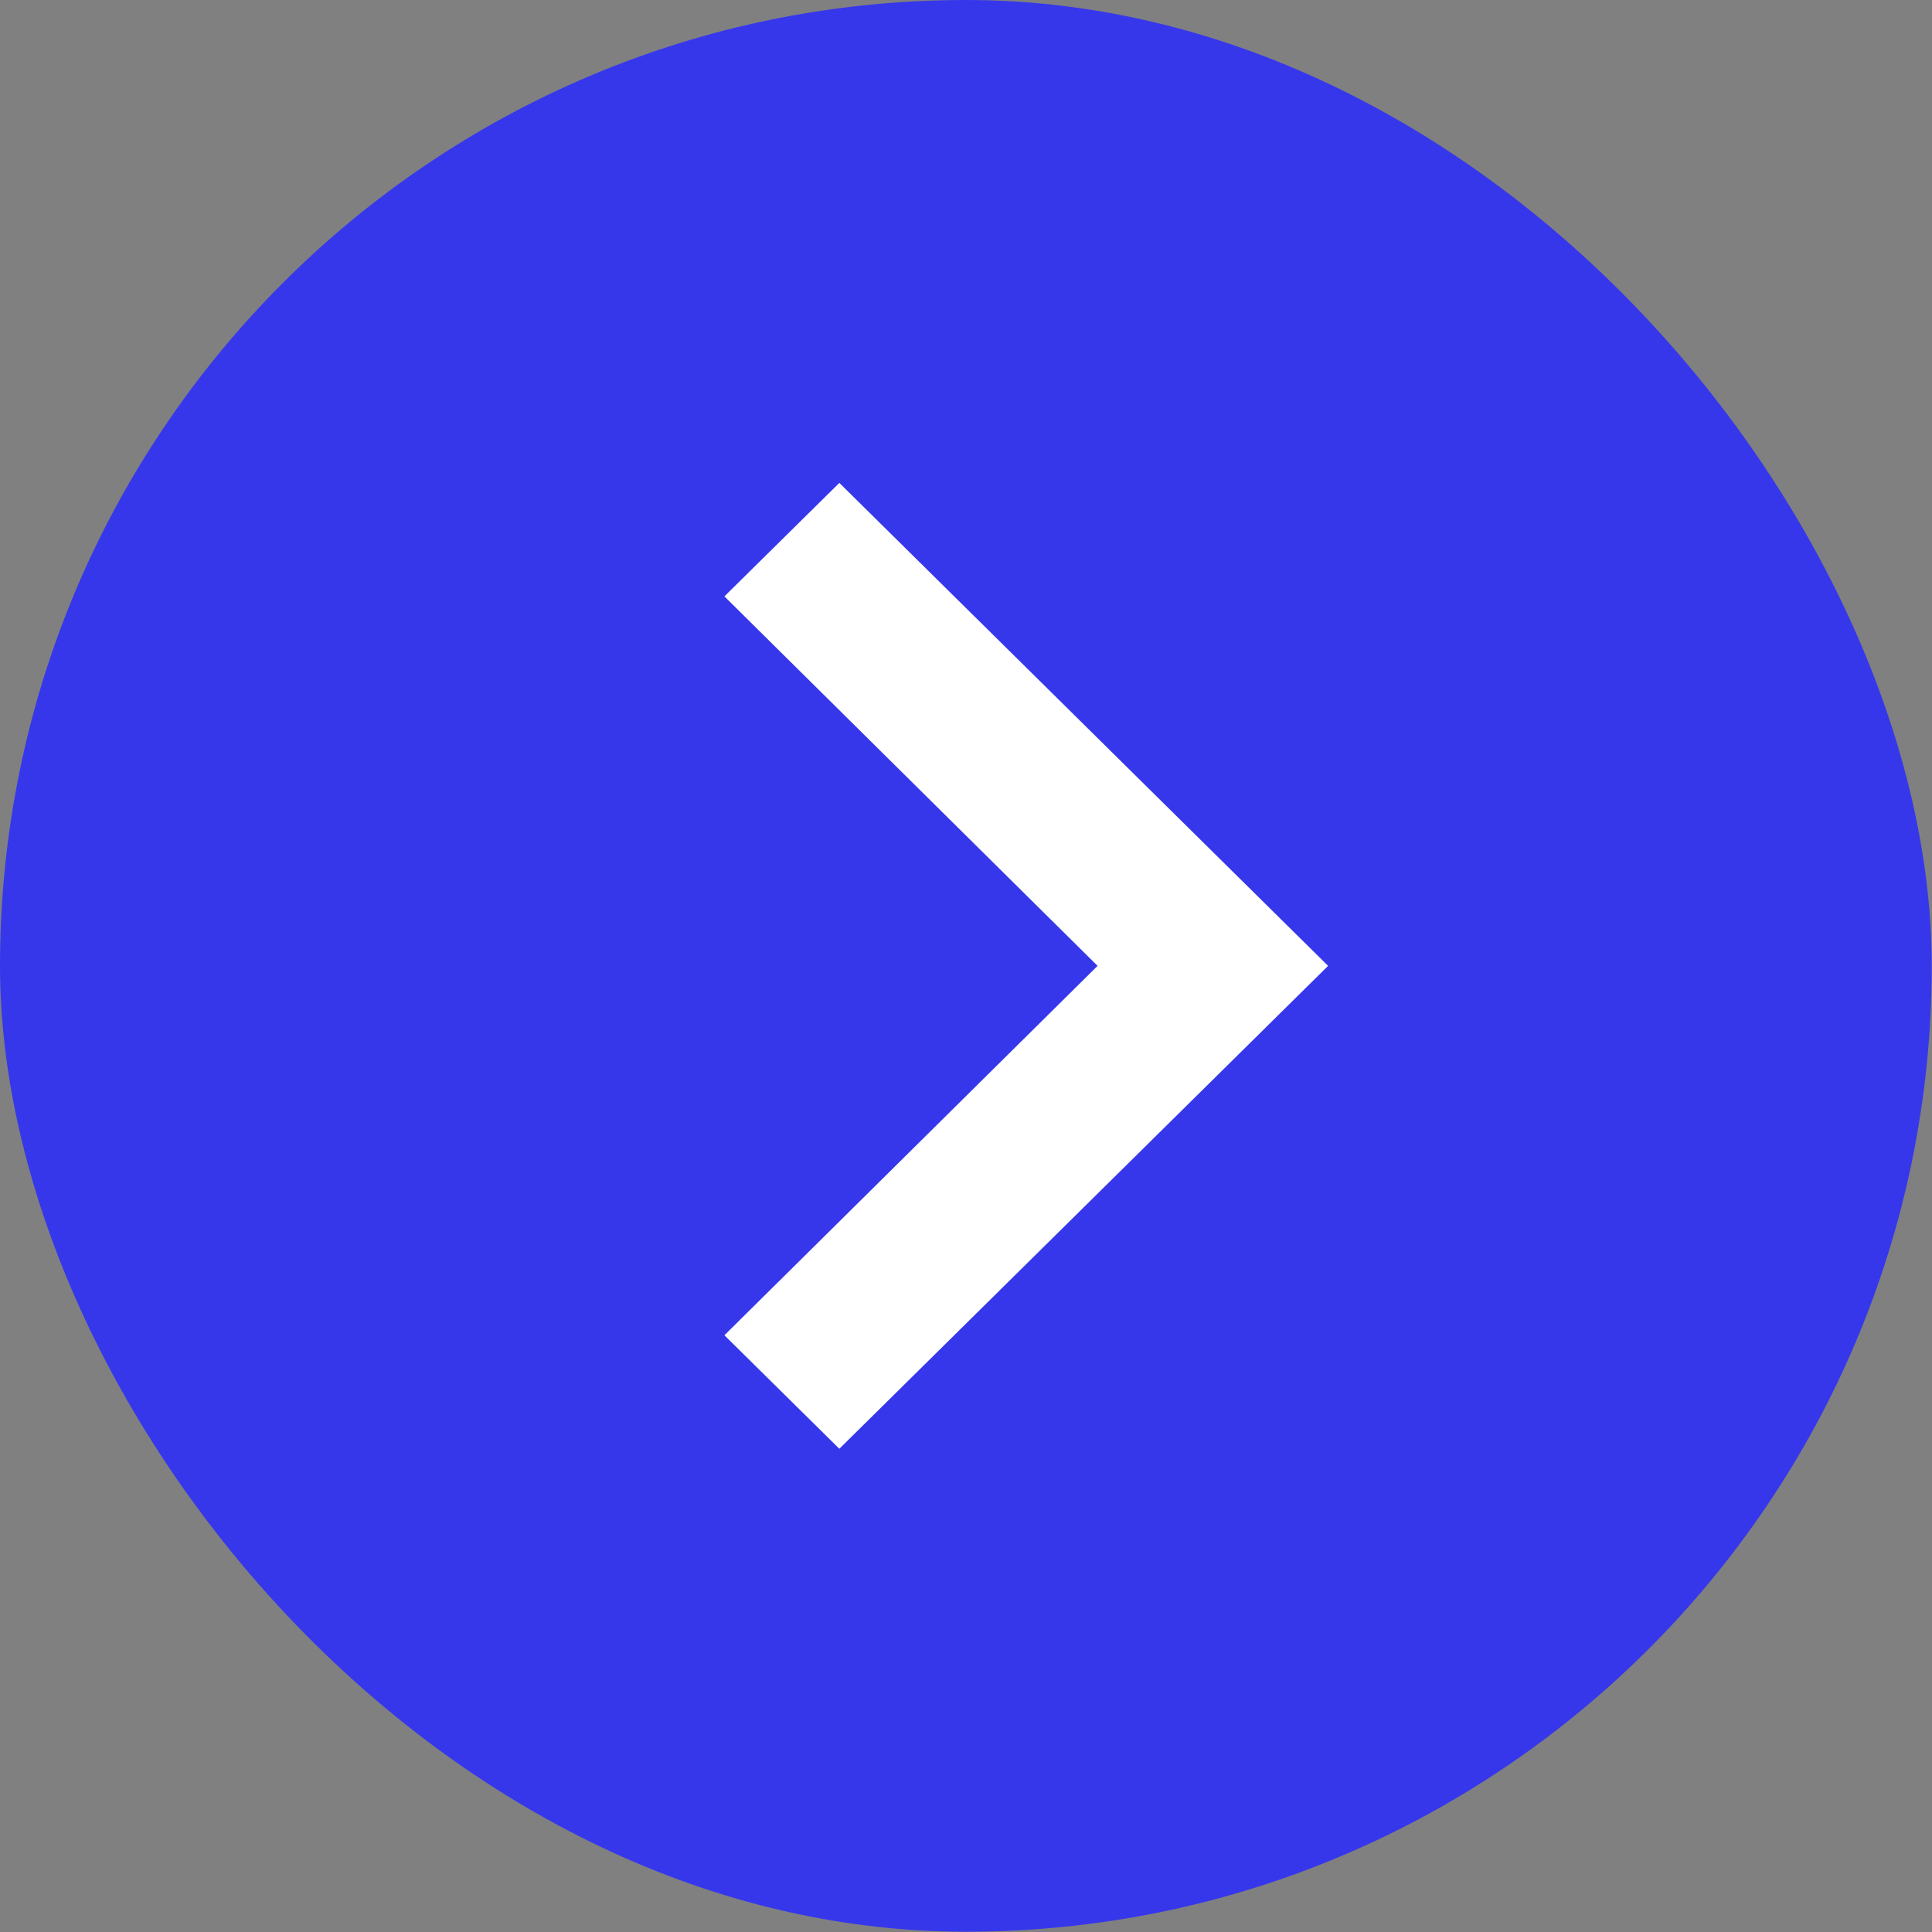 <svg xmlns="http://www.w3.org/2000/svg" fill="none" viewBox="8 8 28.31 28.31">
<rect x="8" y="8" width="28.31" height="28.31" fill="#808080" stroke="none"/>
<rect x="8" y="8" width="28.306" height="28.306" rx="14.153" fill="#3637EB"/>
<path d="M18.615 16.739L24.083 22.153L18.615 27.566L20.299 29.229L27.461 22.153L20.299 15.076L18.615 16.739Z" fill="white"/>
</svg>